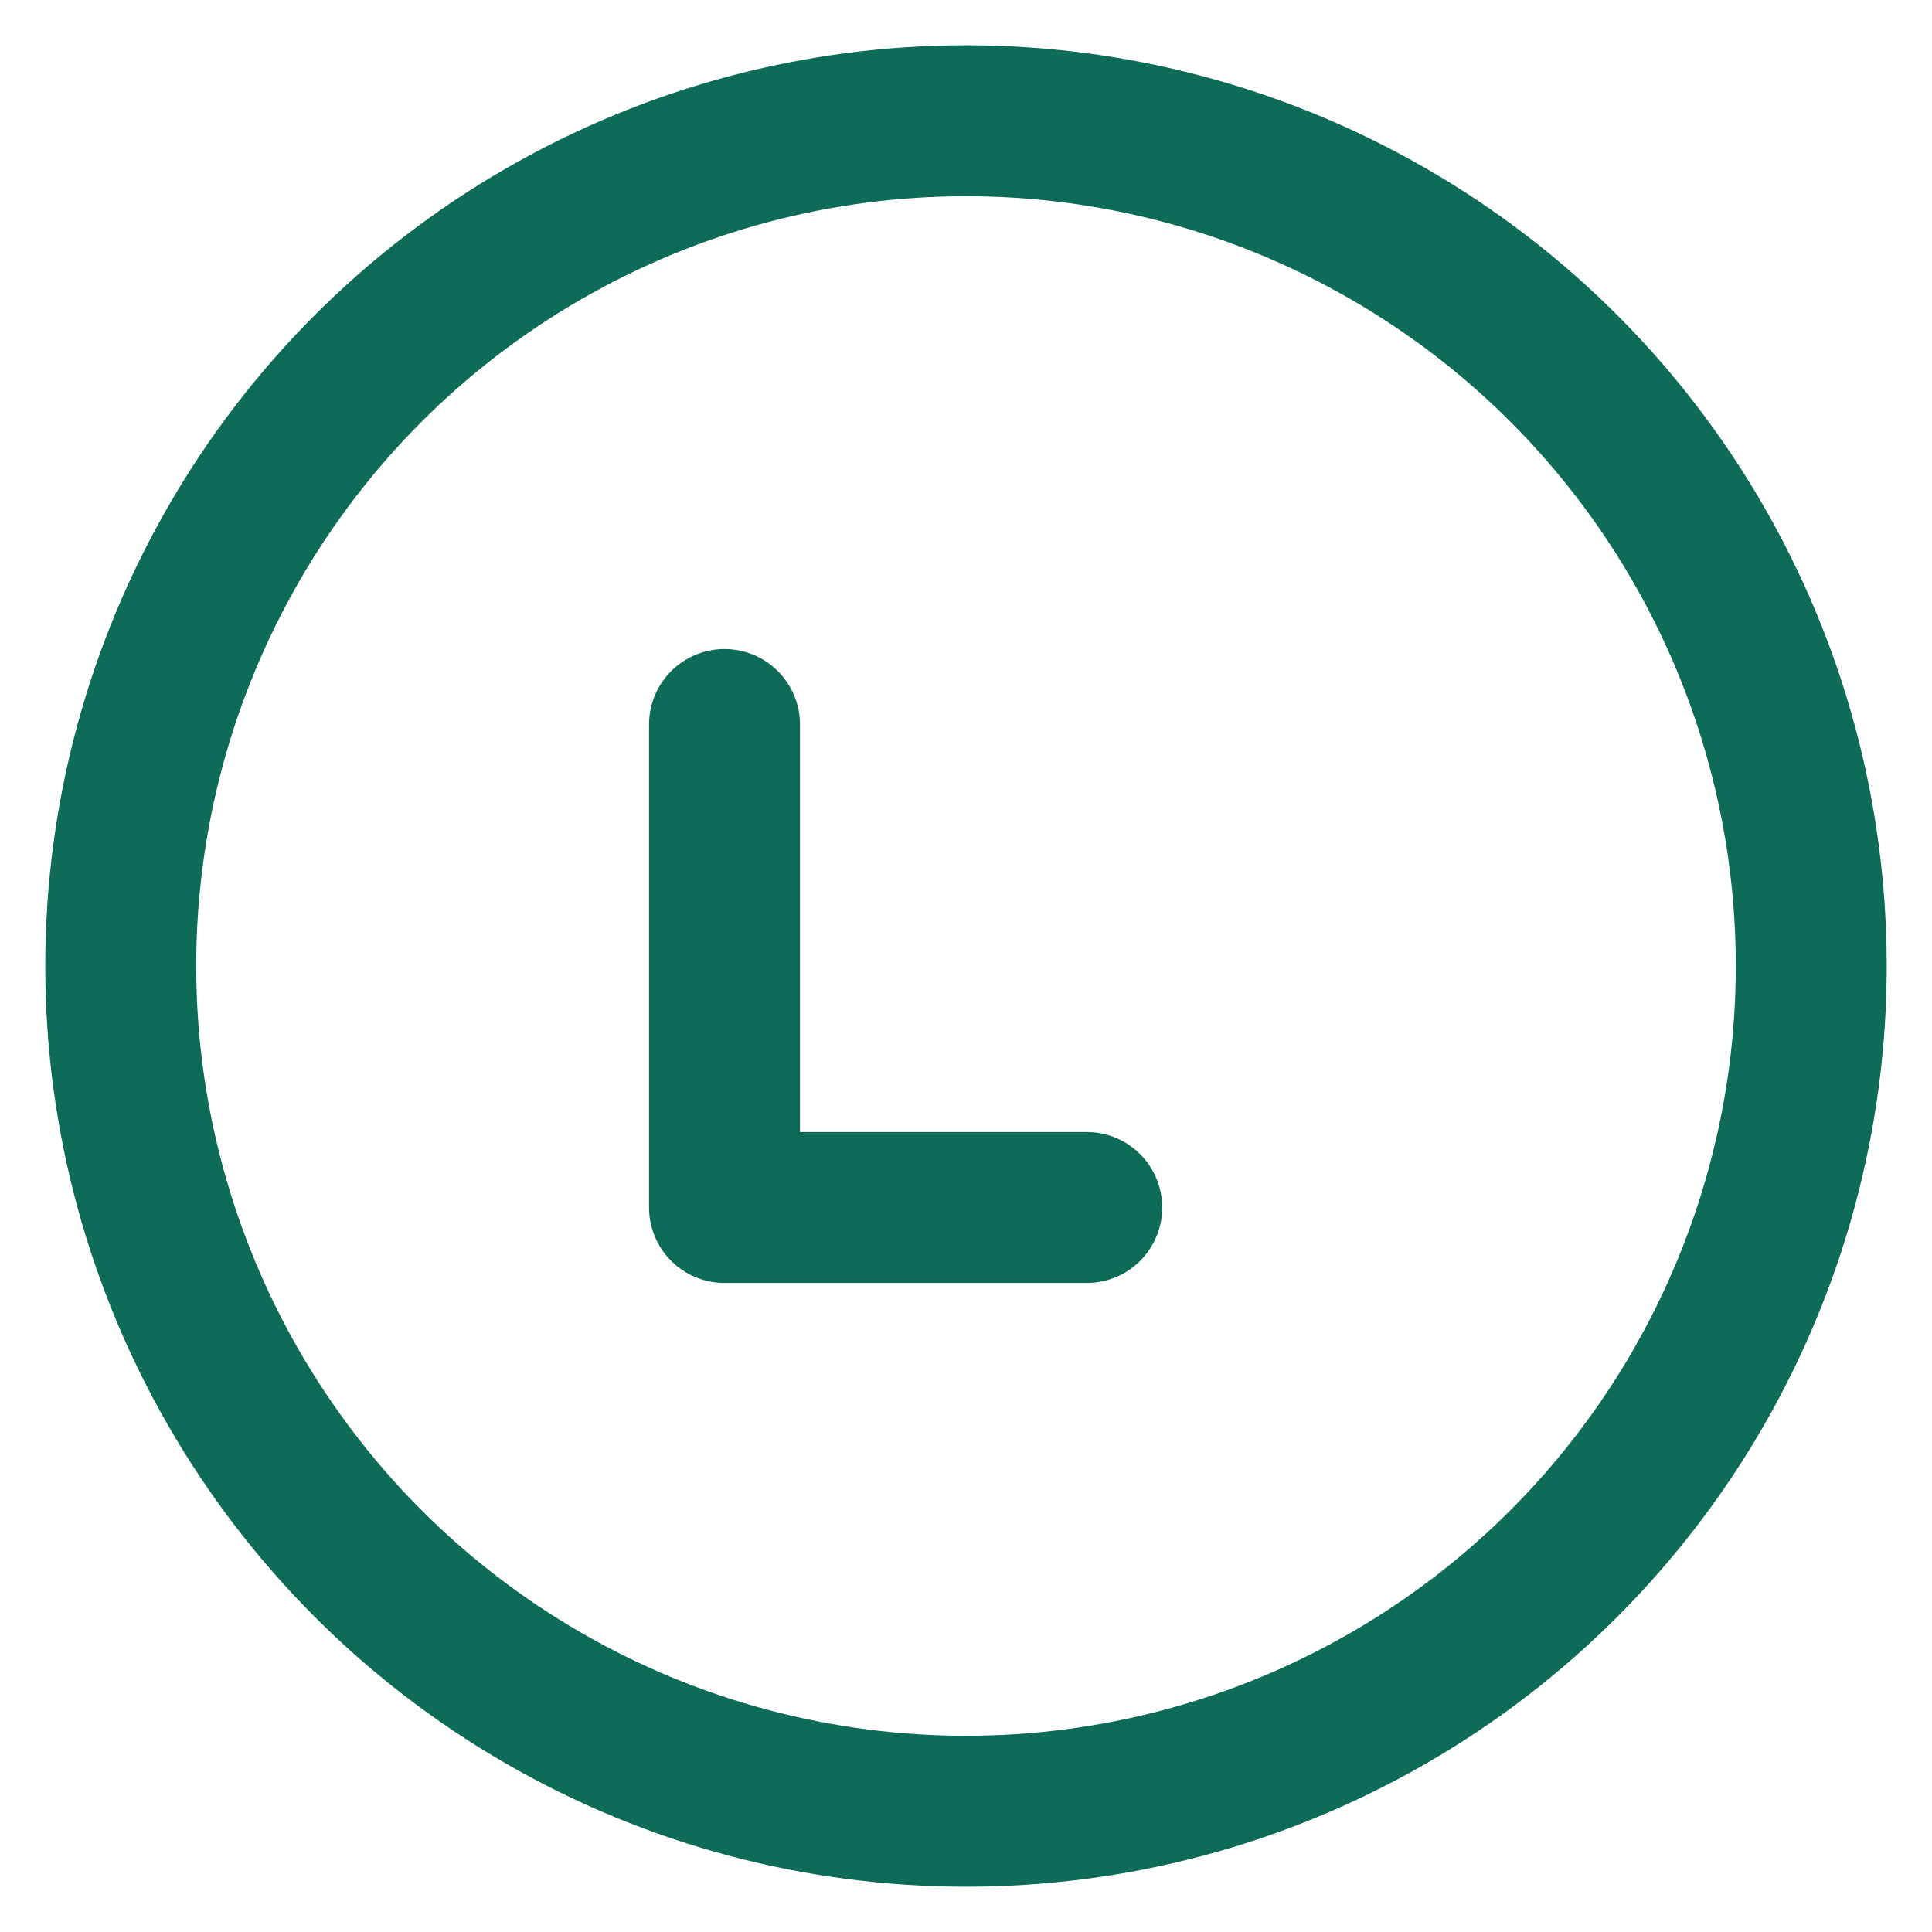 <svg width="32" height="32" viewBox="0 0 32 32" fill="none" xmlns="http://www.w3.org/2000/svg">
  <circle cx="16" cy="16" r="14" stroke="#0d6b58" stroke-width="2.5"/>
  <path d="M12 12v8M12 20h6" stroke="#0d6b58" stroke-width="2.5" stroke-linecap="round" stroke-linejoin="round"/>
</svg>

